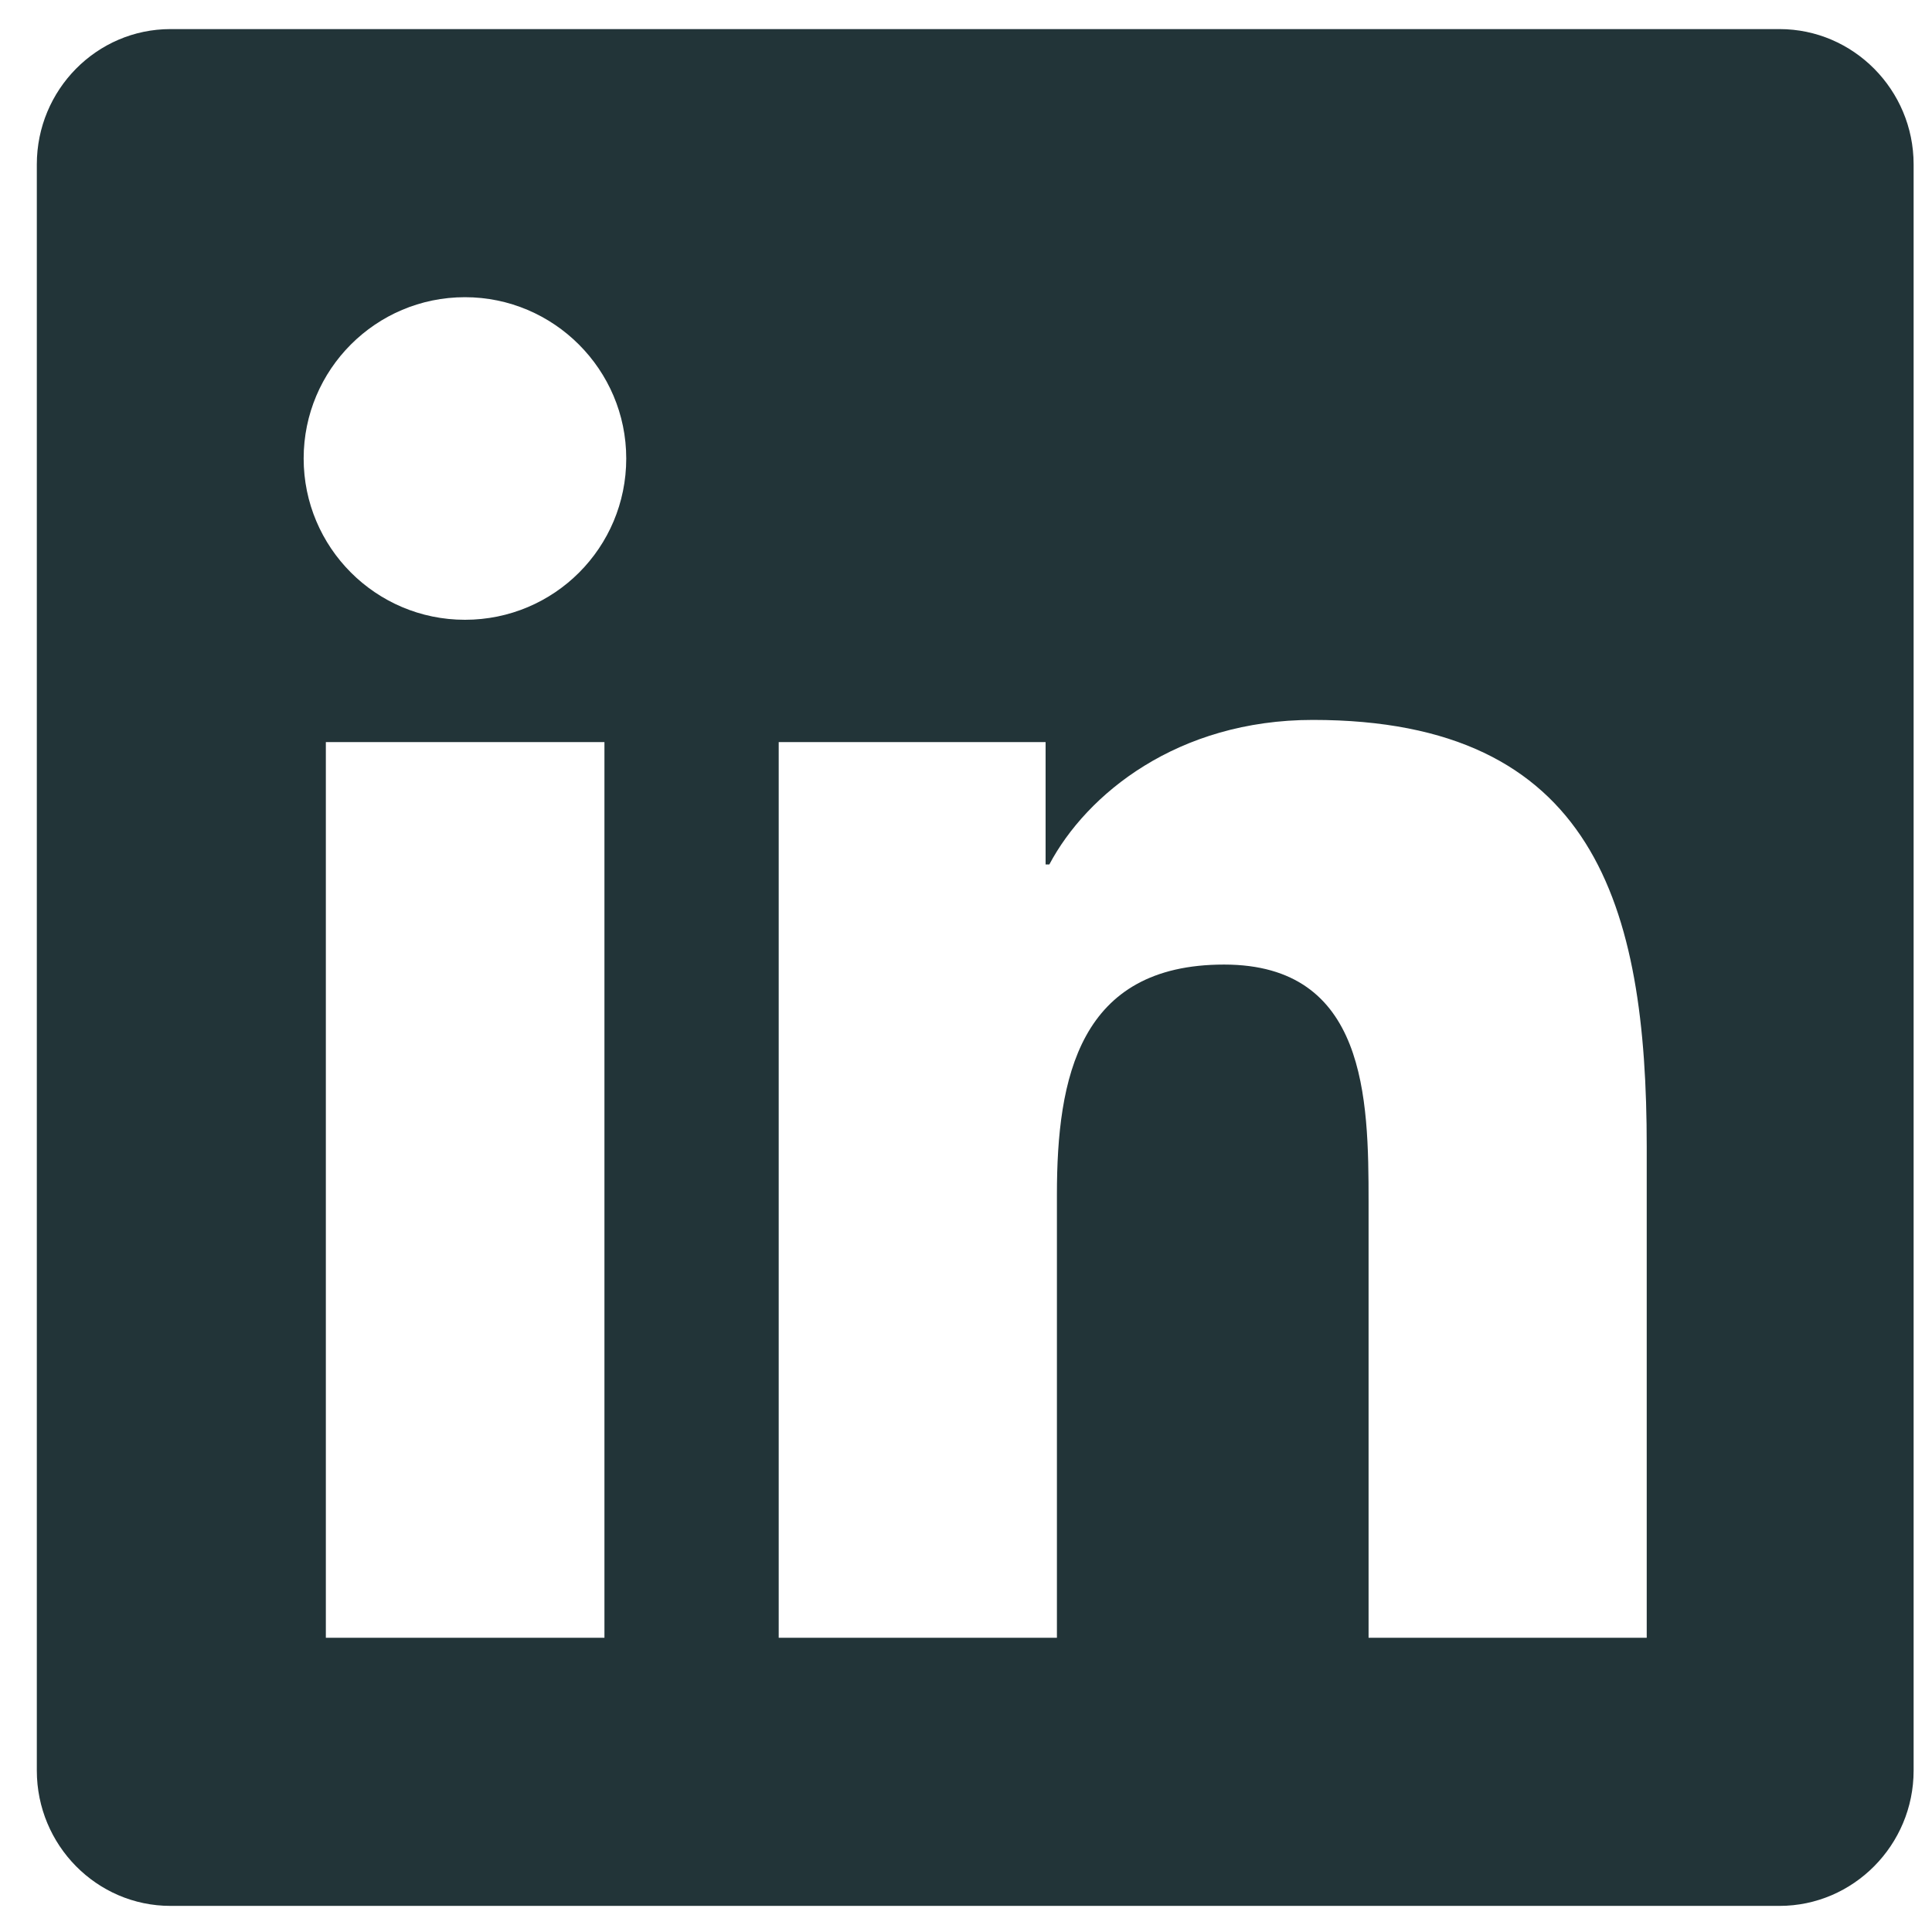<svg width="35" height="35" viewBox="0 0 35 35" fill="none" xmlns="http://www.w3.org/2000/svg">
<path id="Primary" d="M32.238 0.527H3.088C1.752 0.527 0.667 1.627 0.667 2.978V32.075C0.667 33.426 1.752 34.527 3.088 34.527H32.238C33.574 34.527 34.667 33.426 34.667 32.075V2.978C34.667 1.627 33.574 0.527 32.238 0.527ZM10.943 29.67H5.903V13.444H10.95V29.67H10.943ZM8.423 11.228C6.806 11.228 5.501 9.915 5.501 8.306C5.501 6.697 6.806 5.384 8.423 5.384C10.032 5.384 11.345 6.697 11.345 8.306C11.345 9.922 10.04 11.228 8.423 11.228ZM29.832 29.67H24.793V21.777C24.793 19.895 24.755 17.474 22.175 17.474C19.549 17.474 19.147 19.523 19.147 21.64V29.67H14.107V13.444H18.942V15.66H19.01C19.686 14.385 21.332 13.042 23.784 13.042C28.884 13.042 29.832 16.404 29.832 20.775V29.67Z" fill="#223438"/>
</svg>
